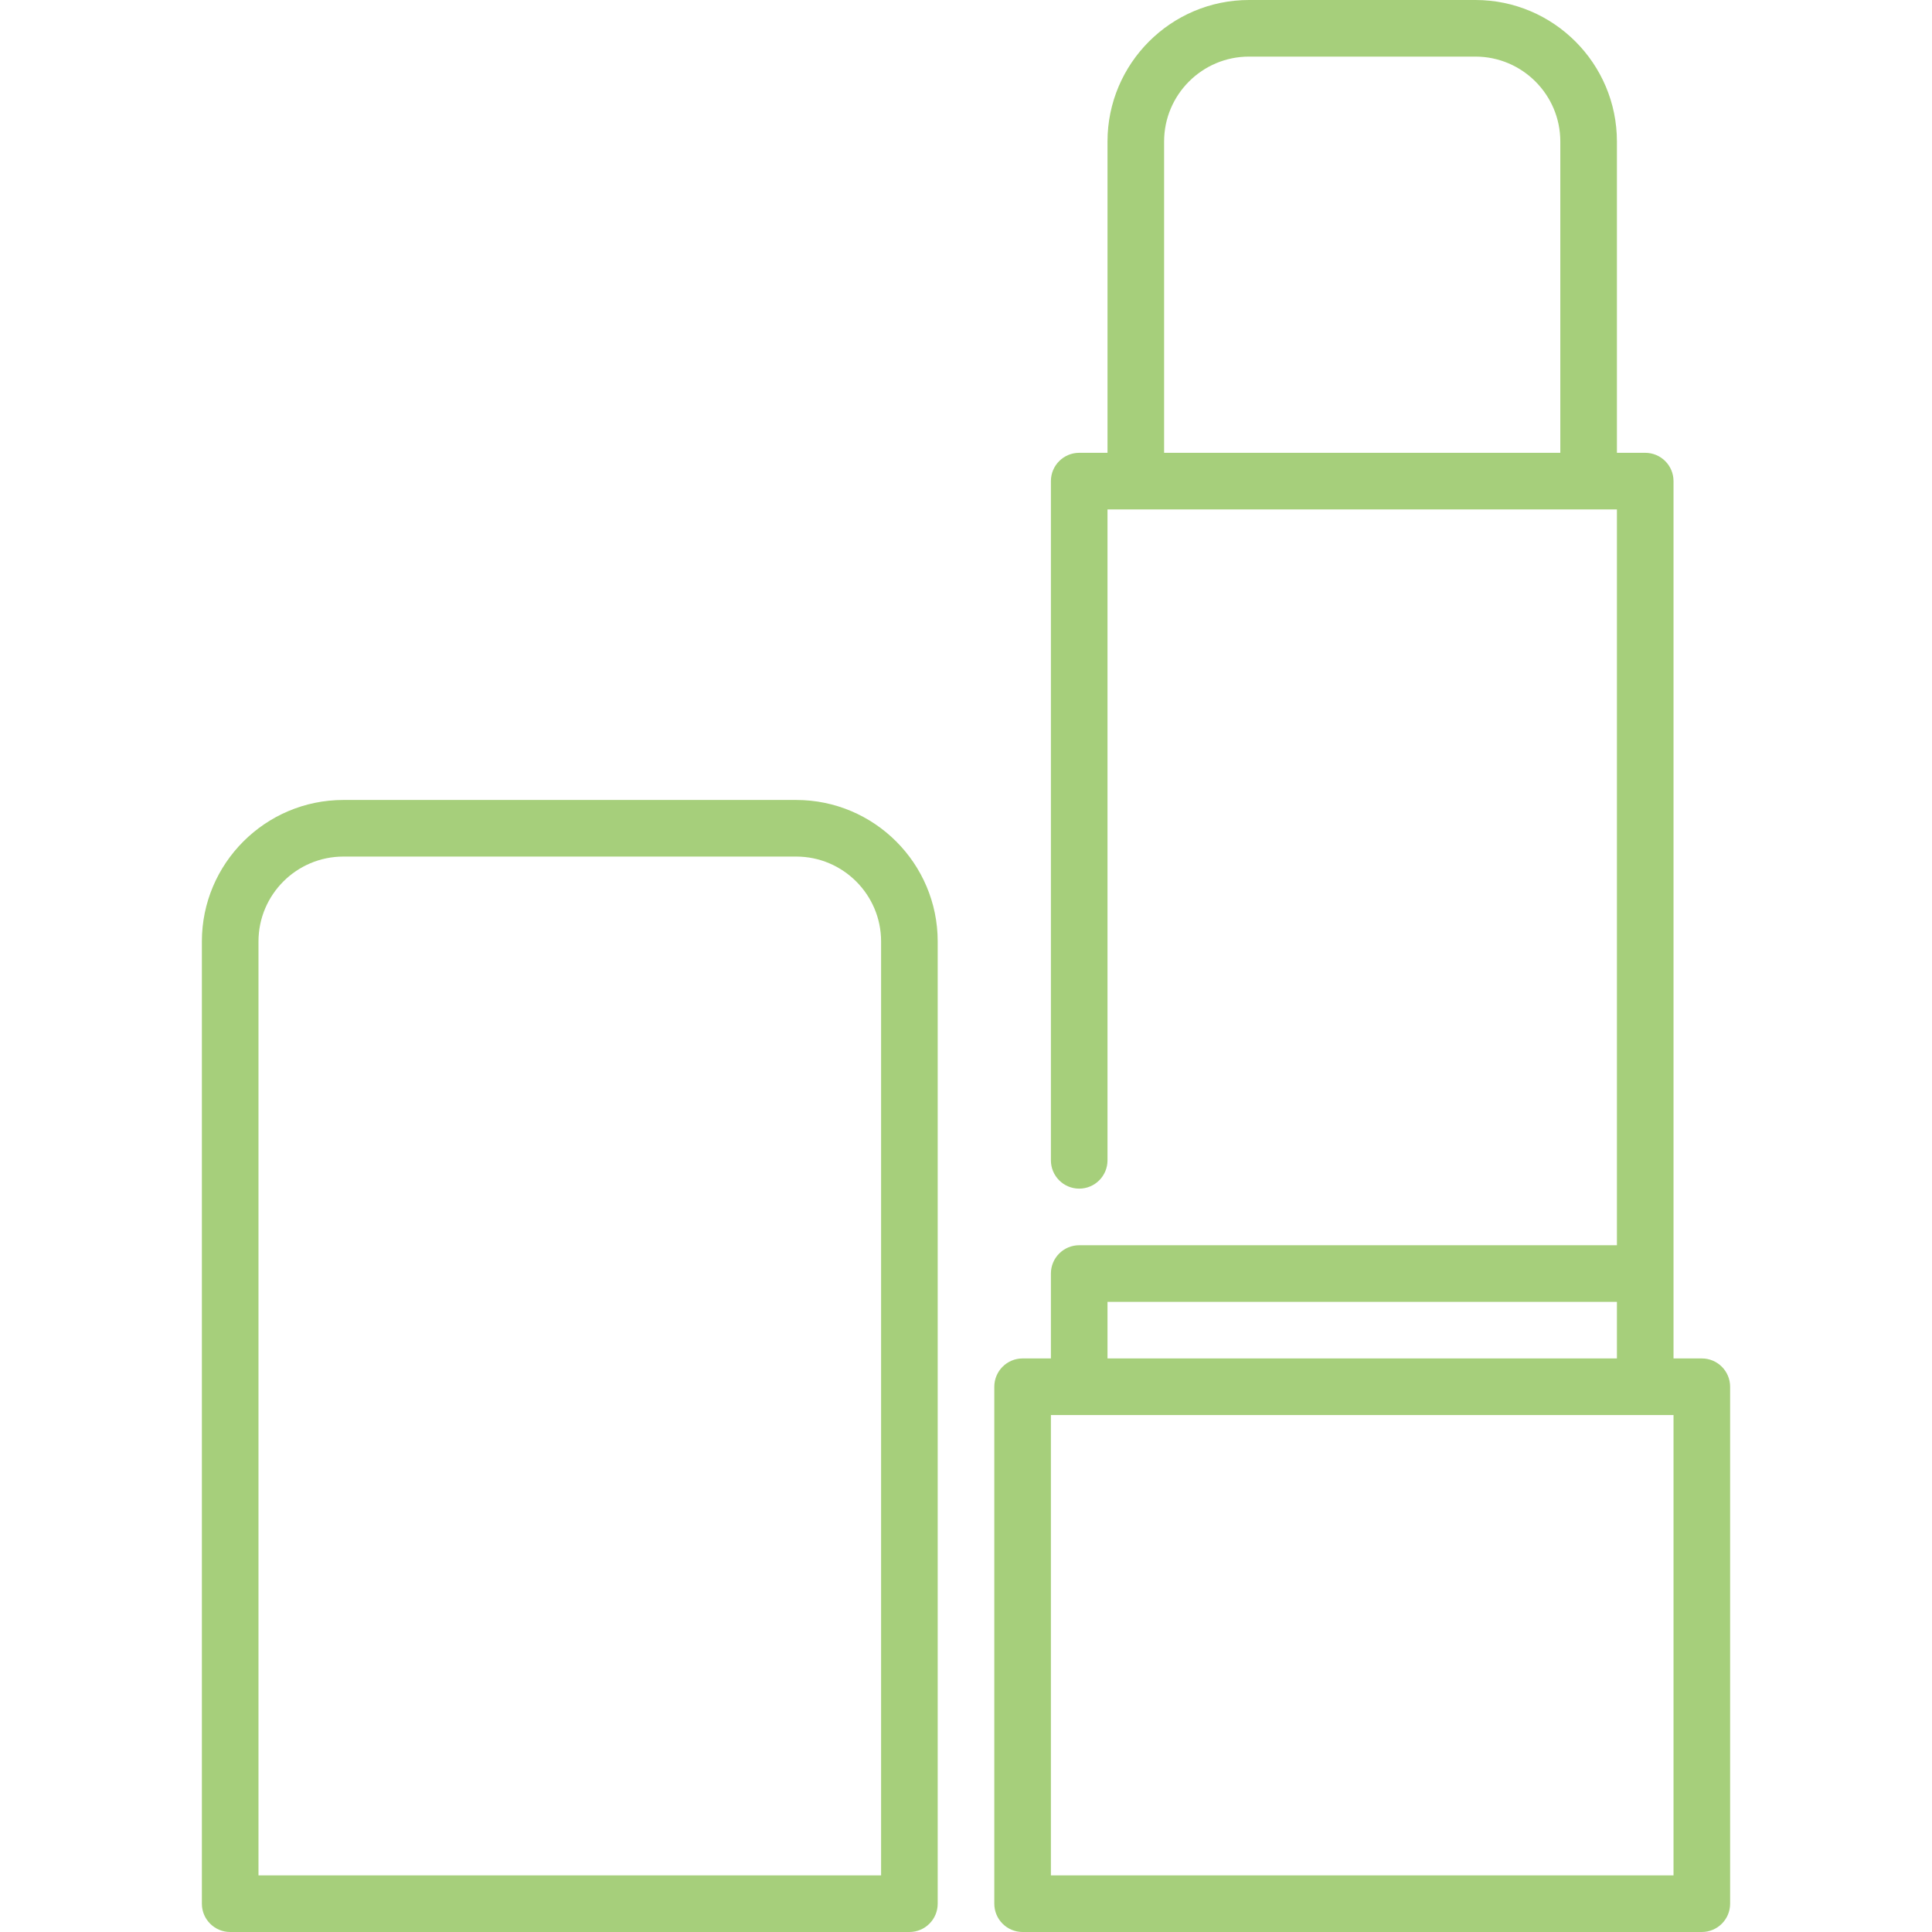 <?xml version="1.0"?>
<svg xmlns="http://www.w3.org/2000/svg" id="Capa_1" enable-background="new 0 0 512 512" height="512px" viewBox="0 0 512 512" width="512px"><g><g><path d="m211 212h-120c-20.678 0-37.5 16.822-37.5 37.5v255c0 4.143 3.358 7.5 7.5 7.5h180c4.142 0 7.5-3.357 7.5-7.5v-255c0-20.678-16.822-37.5-37.5-37.5zm22.5 285h-165v-247.5c0-12.406 10.093-22.5 22.5-22.5h120c12.407 0 22.5 10.094 22.5 22.5z" data-original="#000000" class="active-path" data-old_color="#000000" fill="#a6cf7b"/><path d="m451 360h-7.5v-232.5c0-4.143-3.358-7.5-7.5-7.5h-7.5v-82.5c0-20.678-16.822-37.5-37.5-37.5h-60c-20.678 0-37.5 16.822-37.5 37.5v82.5h-7.5c-4.142 0-7.5 3.357-7.5 7.5v180c0 4.143 3.358 7.5 7.5 7.5s7.5-3.357 7.5-7.5v-172.5h135v195h-142.5c-4.142 0-7.5 3.357-7.5 7.5v22.5h-7.5c-4.142 0-7.5 3.357-7.5 7.5v137c0 4.143 3.358 7.5 7.5 7.5h180c4.142 0 7.5-3.357 7.5-7.5v-137c0-4.143-3.358-7.5-7.5-7.5zm-142.5-322.5c0-12.406 10.093-22.5 22.5-22.5h60c12.407 0 22.5 10.094 22.5 22.5v82.5h-105zm-15 307.5h135v15h-135zm150 152h-165v-122h165z" data-original="#000000" class="active-path" data-old_color="#000000" fill="#a6cf7b"/></g></g> </svg>
